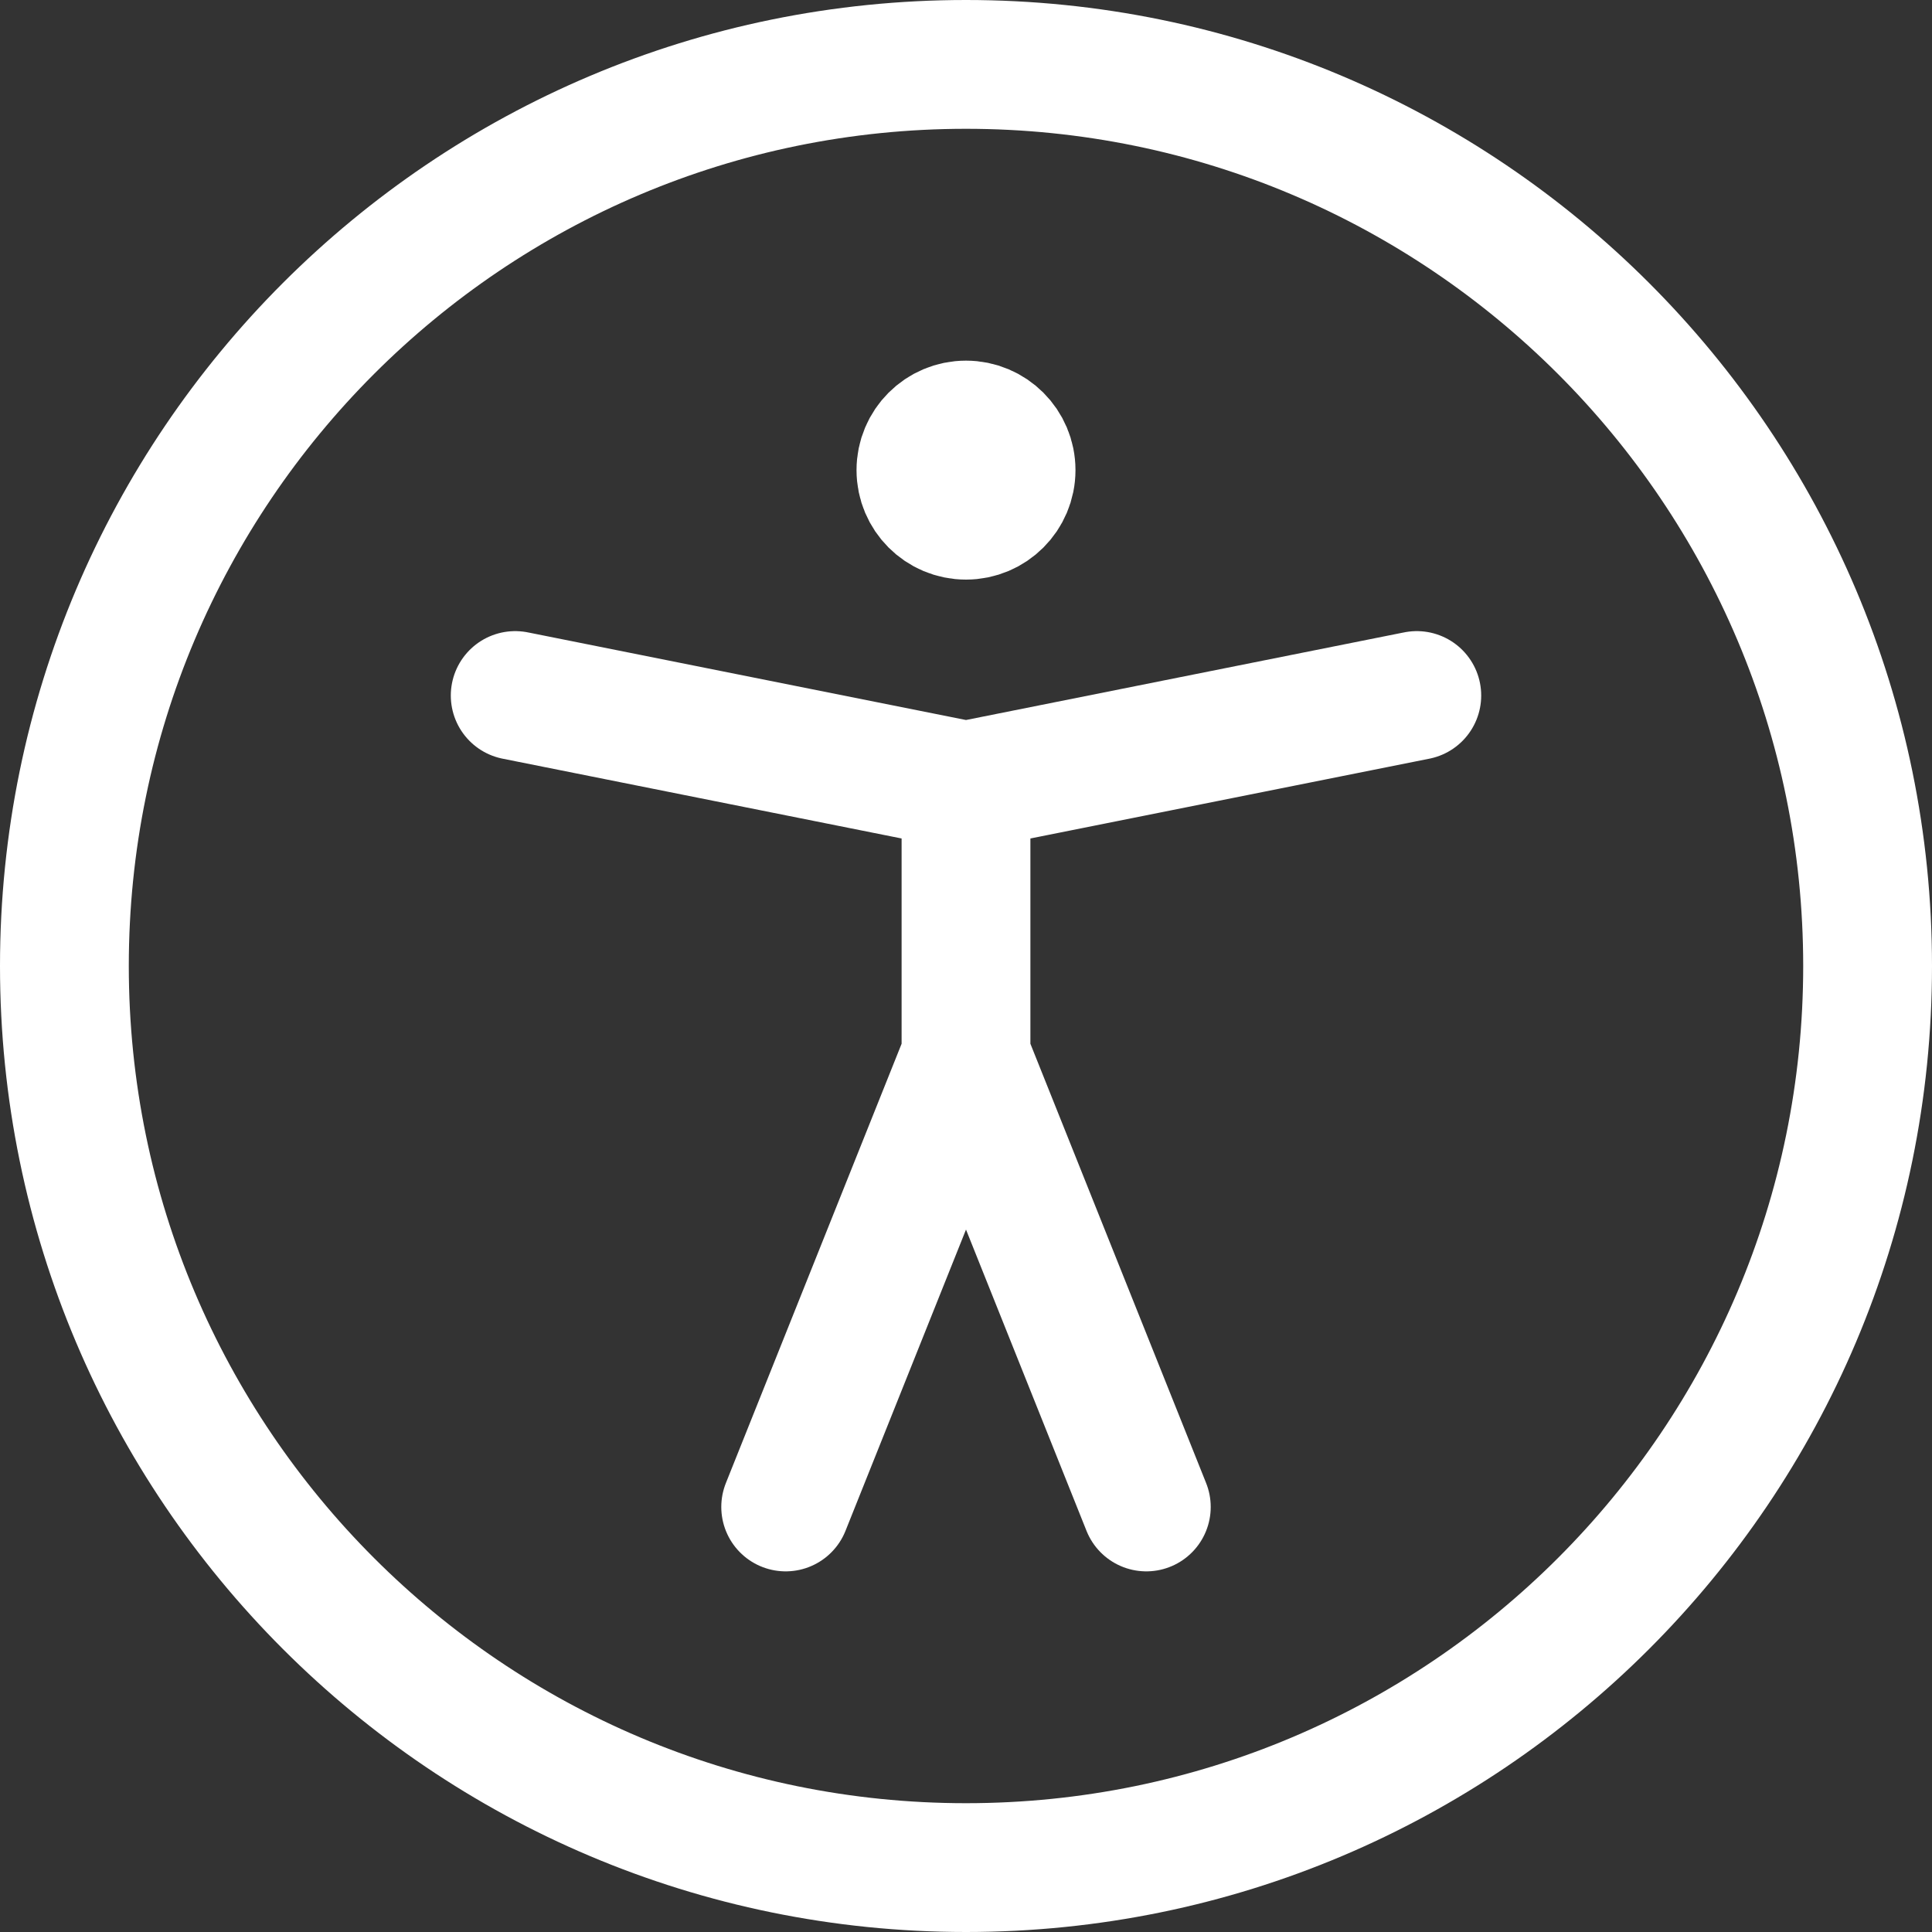 <svg width="30" height="30" viewBox="0 0 30 30" fill="none" xmlns="http://www.w3.org/2000/svg">
<rect x="0" y="0" width="30" height="30" fill="#333333" stroke="none"/>
<path d="M15 29C22.732 29 29 22.732 29 15C29 7.268 22.732 1 15 1C7.268 1 1 7.268 1 15C1 22.732 7.268 29 15 29Z" stroke="white" stroke-width="2" stroke-linecap="round" stroke-linejoin="round"/>
<path d="M8 10.8L15 12.2M15 12.2L22 10.8M15 12.2V16.4M15 16.4L12.2 23.4M15 16.4L17.8 23.4" stroke="white" stroke-width="2" stroke-linecap="round" stroke-linejoin="round"/>
<path d="M15 8C14.613 8 14.3 7.687 14.3 7.3C14.3 6.913 14.613 6.6 15 6.6C15.386 6.6 15.7 6.913 15.7 7.3C15.7 7.687 15.386 8 15 8Z" fill="white" stroke="white" stroke-width="2" stroke-linecap="round" stroke-linejoin="round"/>
</svg>
